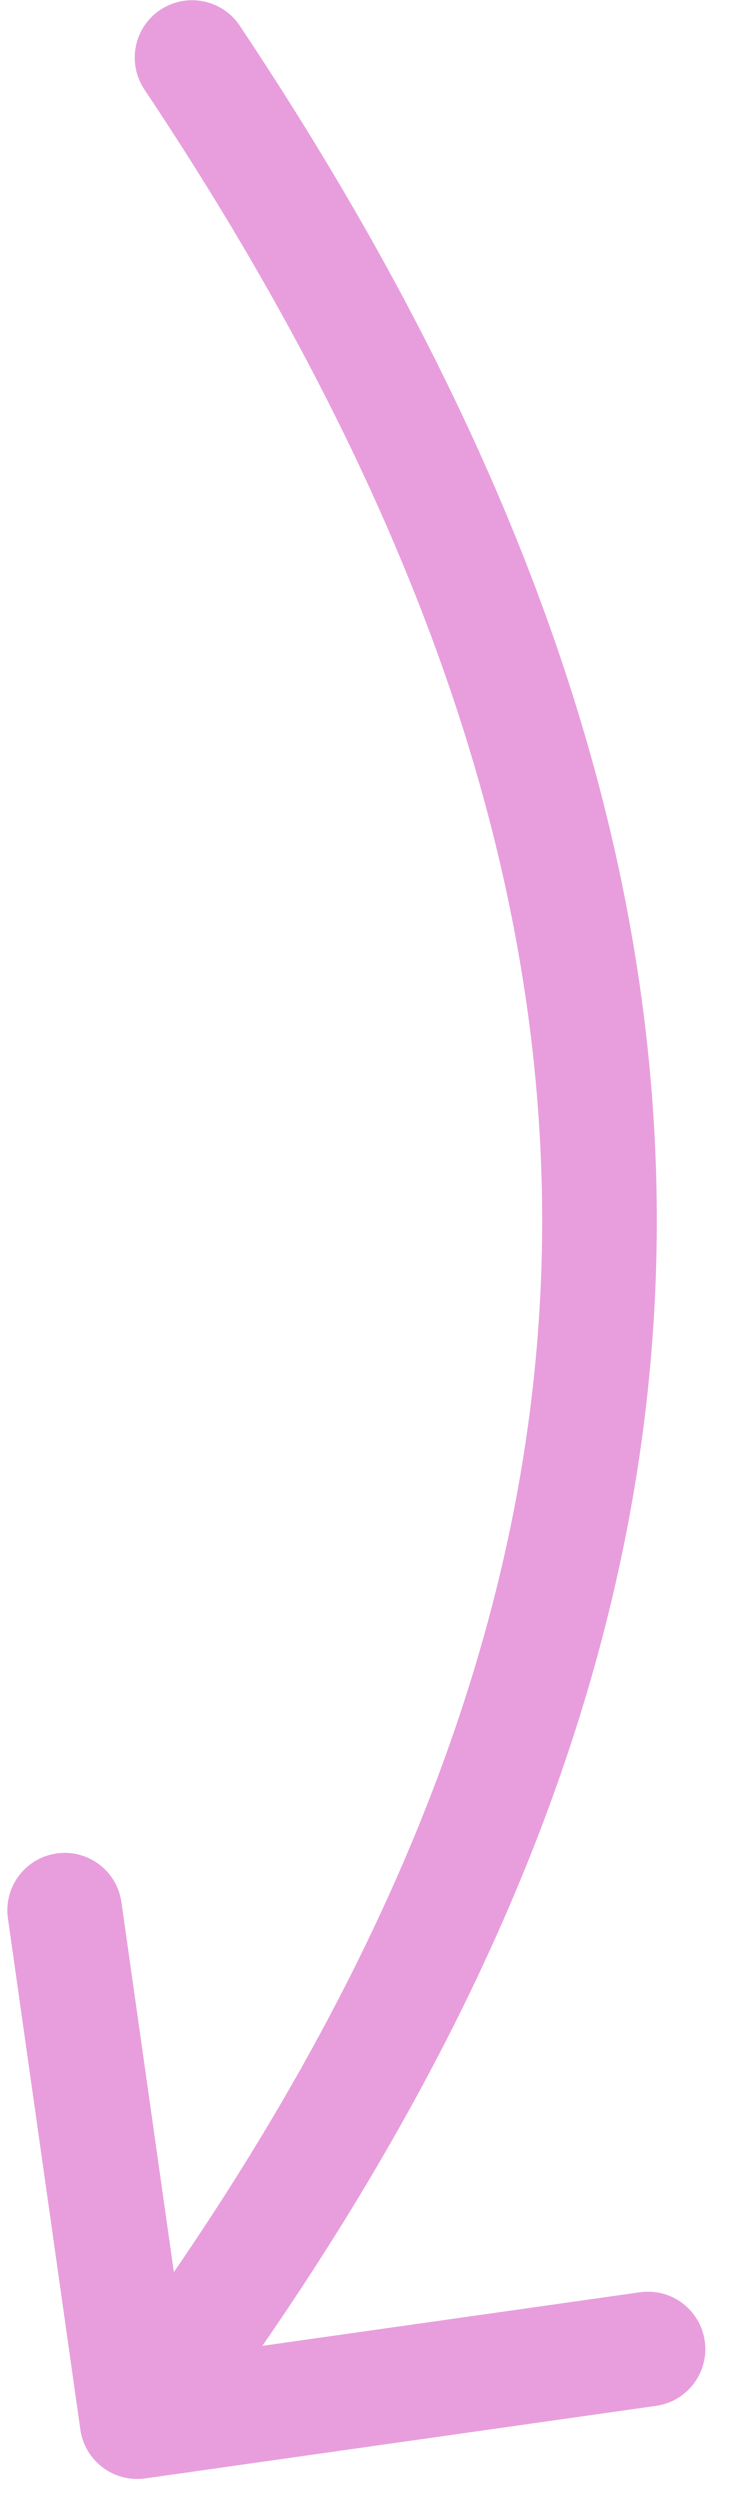 <?xml version="1.0" encoding="UTF-8"?> <svg xmlns="http://www.w3.org/2000/svg" width="14" height="47" viewBox="0 0 14 47" fill="none"><path d="M4.512 0.484C4.181 -0.012 3.511 -0.145 3.015 0.186C2.52 0.516 2.386 1.186 2.717 1.682L4.512 0.484ZM1.512 45.678C1.596 46.268 2.142 46.678 2.732 46.595L12.345 45.231C12.935 45.148 13.345 44.602 13.261 44.012C13.178 43.422 12.632 43.012 12.042 43.095L3.497 44.307L2.285 35.762C2.202 35.172 1.656 34.762 1.066 34.845C0.476 34.929 0.065 35.475 0.149 36.065L1.512 45.678ZM3.615 1.083L2.717 1.682C8.035 9.645 10.415 16.886 10.187 23.86C9.959 30.836 7.119 37.693 1.718 44.878L2.58 45.526L3.443 46.175C9.019 38.756 12.097 31.481 12.343 23.93C12.59 16.379 9.999 8.7 4.512 0.484L3.615 1.083Z" fill="#E89EDD"></path></svg> 
